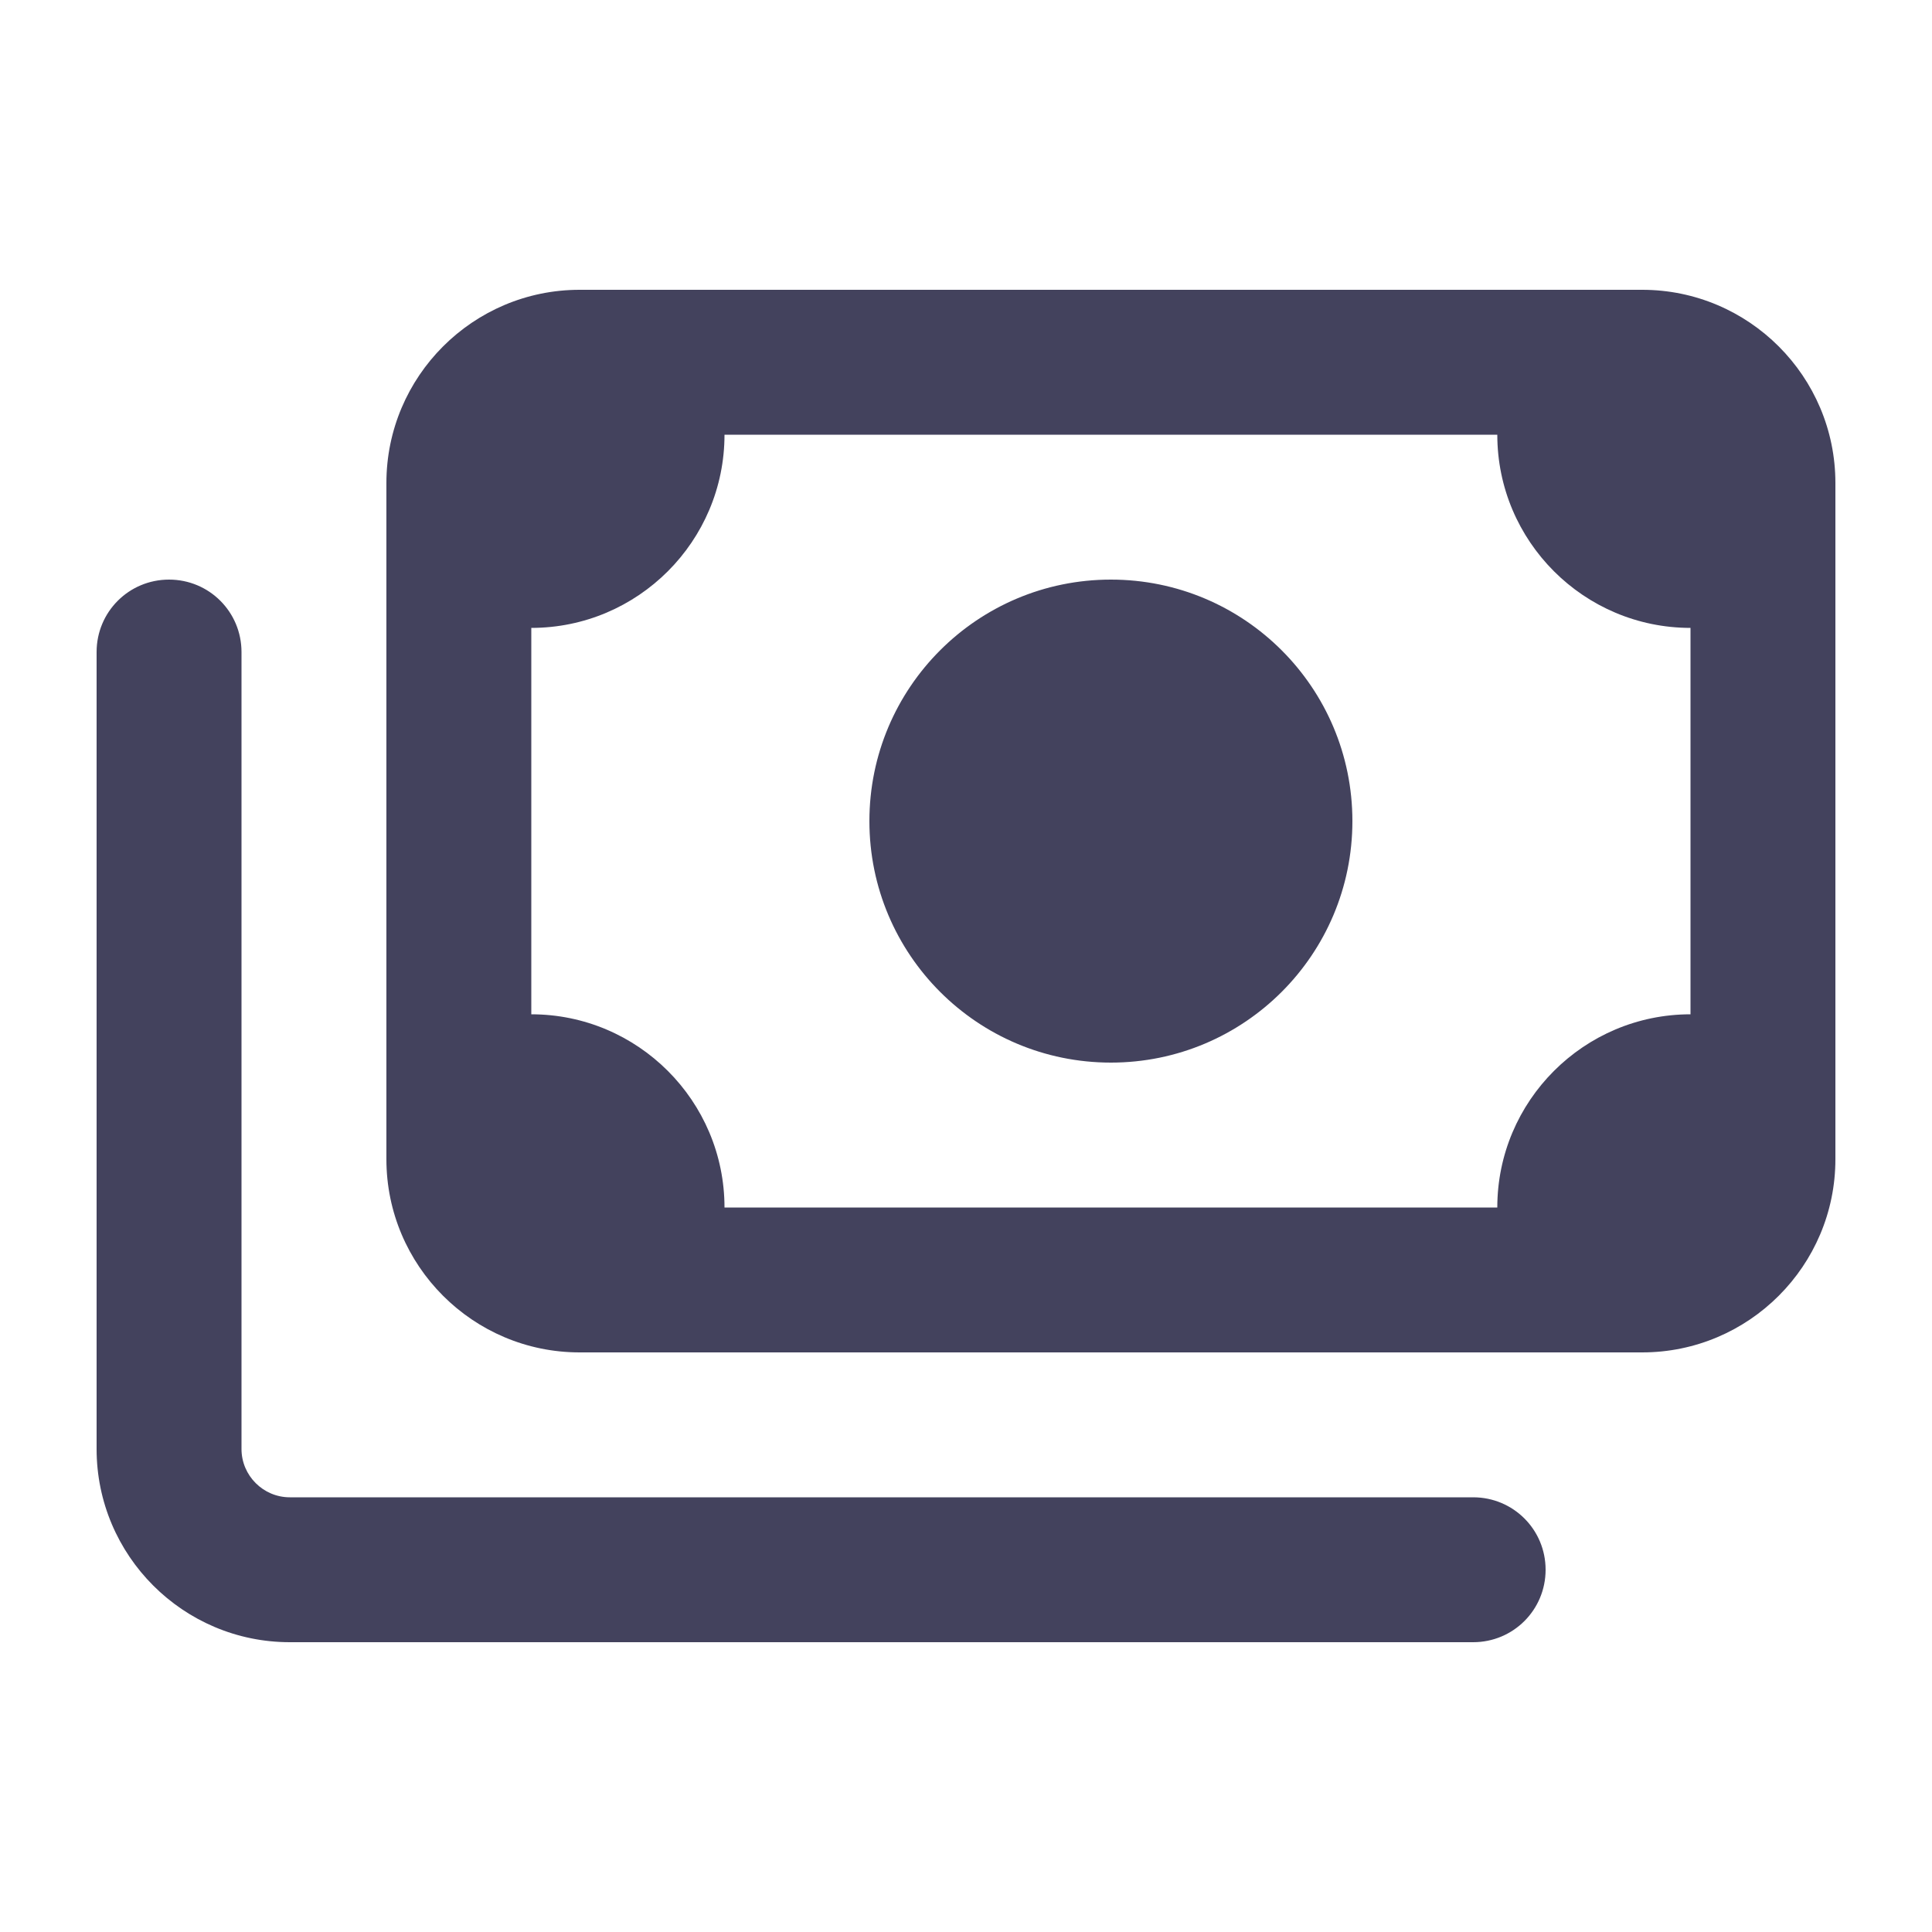 <?xml version="1.0" encoding="UTF-8"?>
<svg id="Ebene_1" xmlns="http://www.w3.org/2000/svg" version="1.1" viewBox="0 0 640 640">
  <!-- Generator: Adobe Illustrator 29.8.1, SVG Export Plug-In . SVG Version: 2.1.1 Build 2)  -->
  <defs>
    <style>
      .st0 {
        fill: #43425d;
      }
    </style>
  </defs>
  <path class="st0" d="M240,144c0,35.3-28.7,64-64,64v128c35.3,0,64,28.7,64,64h256c0-35.3,28.7-64,64-64v-128c-35.3,0-64-28.7-64-64H240ZM128,160c0-35.3,28.7-64,64-64h352c35.3,0,64,28.7,64,64v224c0,35.3-28.7,64-64,64H192c-35.3,0-64-28.7-64-64v-224ZM368,192c44.2,0,80,35.8,80,80s-35.8,80-80,80-80-35.8-80-80,35.8-80,80-80ZM56,192c13.3,0,24,10.7,24,24v264c0,8.8,7.2,16,16,16h392c13.3,0,24,10.7,24,24s-10.7,24-24,24H96c-35.3,0-64-28.7-64-64V216c0-13.3,10.7-24,24-24Z"/>
</svg>